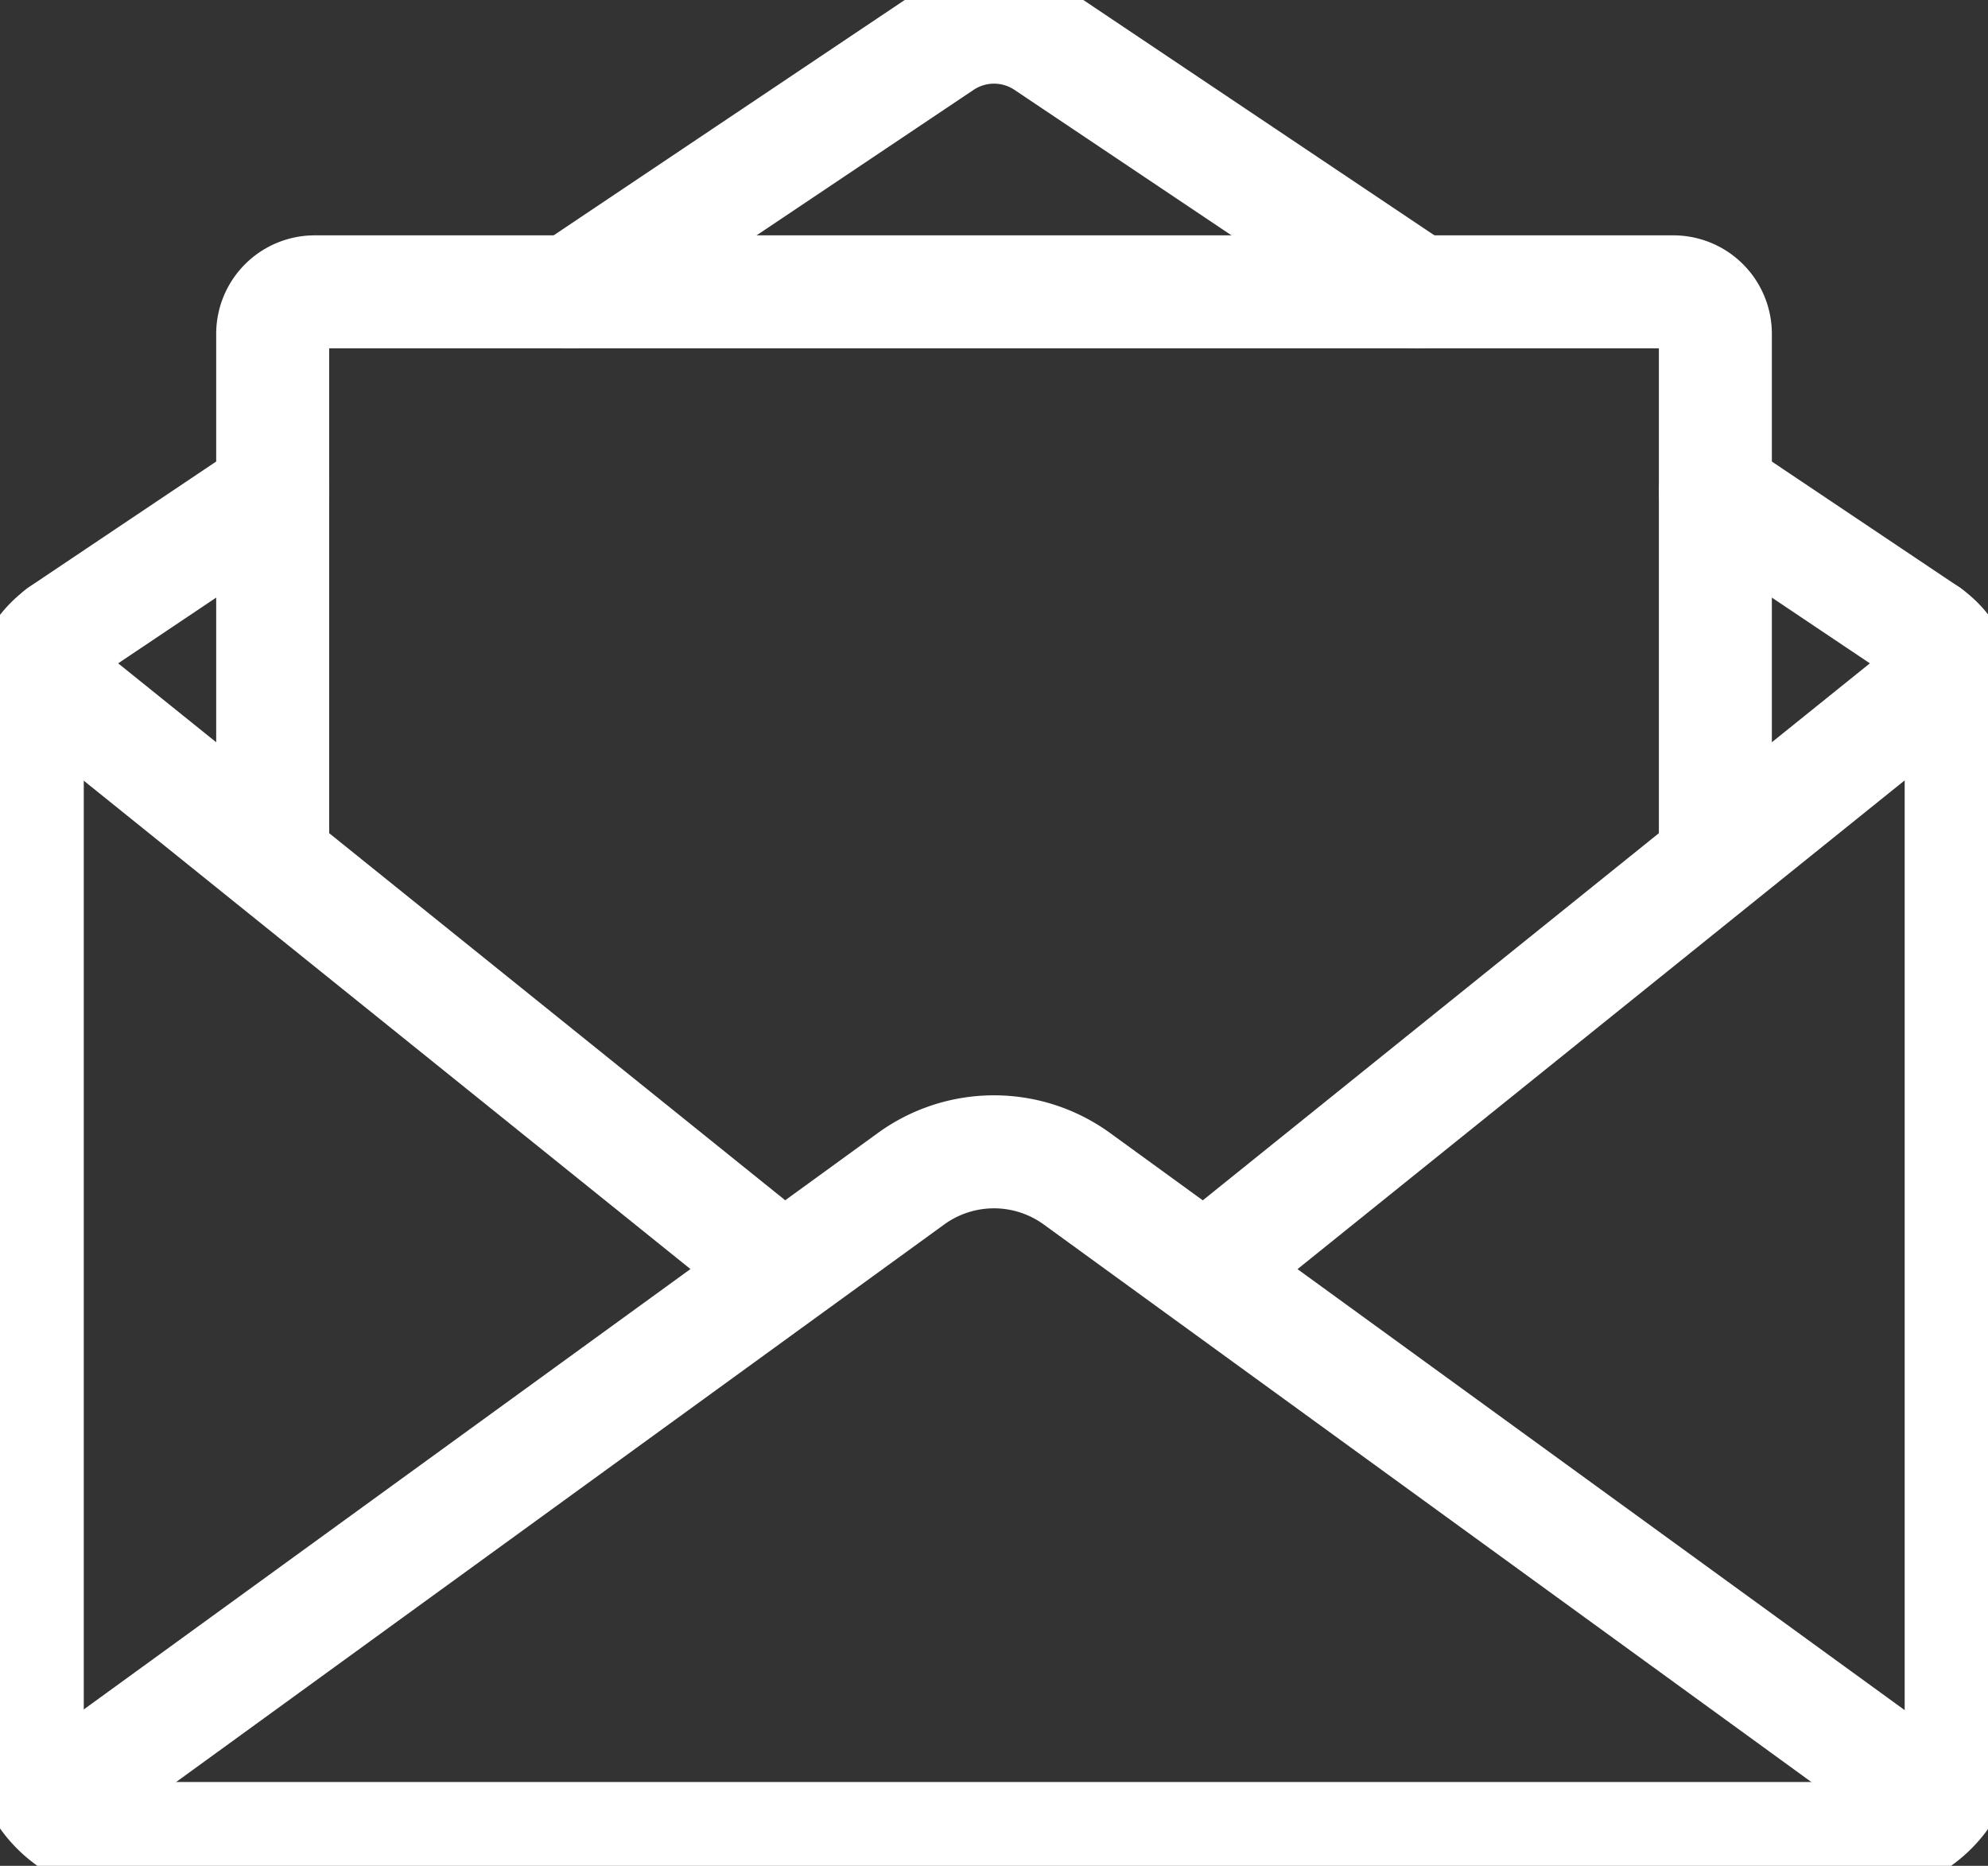 <?xml version="1.0" encoding="UTF-8"?>
<svg xmlns="http://www.w3.org/2000/svg" xmlns:xlink="http://www.w3.org/1999/xlink" id="Gruppe_90" data-name="Gruppe 90" width="35.191" height="33.02" viewBox="0 0 35.191 33.02">
  <rect x="0" y="0" width="35.191" height="33.02" fill="#333333" stroke="none"/>
  <defs>
    <clipPath id="clip-path">
      <rect id="Rechteck_44" data-name="Rechteck 44" width="35.191" height="33.02" fill="none" stroke="#fff" stroke-width="2"></rect>
    </clipPath>
  </defs>
  <g id="Gruppe_89" data-name="Gruppe 89" clip-path="url(#clip-path)">
    <path id="Pfad_129" data-name="Pfad 129" d="M38.016,102.451a1.431,1.431,0,0,1,.6,1.162v18.359a1.8,1.8,0,0,1-1.8,1.8H6.183a1.8,1.8,0,0,1-1.8-1.8V103.613a1.431,1.431,0,0,1,.6-1.162" transform="translate(-3.9 -91.235)" fill="none" stroke="#fff" stroke-linecap="round" stroke-miterlimit="10" stroke-width="2"></path>
    <line id="Linie_44" data-name="Linie 44" x2="3.752" y2="2.515" transform="translate(30.365 8.702)" fill="none" stroke="#fff" stroke-linecap="round" stroke-miterlimit="10" stroke-width="2"></line>
    <path id="Pfad_130" data-name="Pfad 130" d="M92.278,9.066,98.852,4.66a1.651,1.651,0,0,1,1.838,0l6.574,4.406" transform="translate(-82.175 -3.9)" fill="none" stroke="#fff" stroke-linecap="round" stroke-miterlimit="10" stroke-width="2"></path>
    <line id="Linie_45" data-name="Linie 45" y1="2.515" x2="3.751" transform="translate(1.075 8.702)" fill="none" stroke="#fff" stroke-linecap="round" stroke-miterlimit="10" stroke-width="2"></line>
    <path id="Pfad_131" data-name="Pfad 131" d="M42.7,197.666,27.569,186.679a2.5,2.5,0,0,0-2.94,0L9.549,197.623" transform="translate(-8.504 -165.817)" fill="none" stroke="#fff" stroke-linecap="round" stroke-miterlimit="10" stroke-width="2"></path>
    <path id="Pfad_132" data-name="Pfad 132" d="M69.625,56.977V47.926a.744.744,0,0,0-.744-.744H44.831a.744.744,0,0,0-.744.744v9.051" transform="translate(-39.26 -42.017)" fill="none" stroke="#fff" stroke-linecap="round" stroke-miterlimit="10" stroke-width="2"></path>
    <line id="Linie_46" data-name="Linie 46" x2="13.087" y2="10.532" transform="translate(0.596 11.819)" fill="none" stroke="#fff" stroke-linecap="round" stroke-miterlimit="10" stroke-width="2"></line>
    <line id="Linie_47" data-name="Linie 47" x1="13.087" y2="10.532" transform="translate(21.509 11.819)" fill="none" stroke="#fff" stroke-linecap="round" stroke-miterlimit="10" stroke-width="2"></line>
  </g>
</svg>
